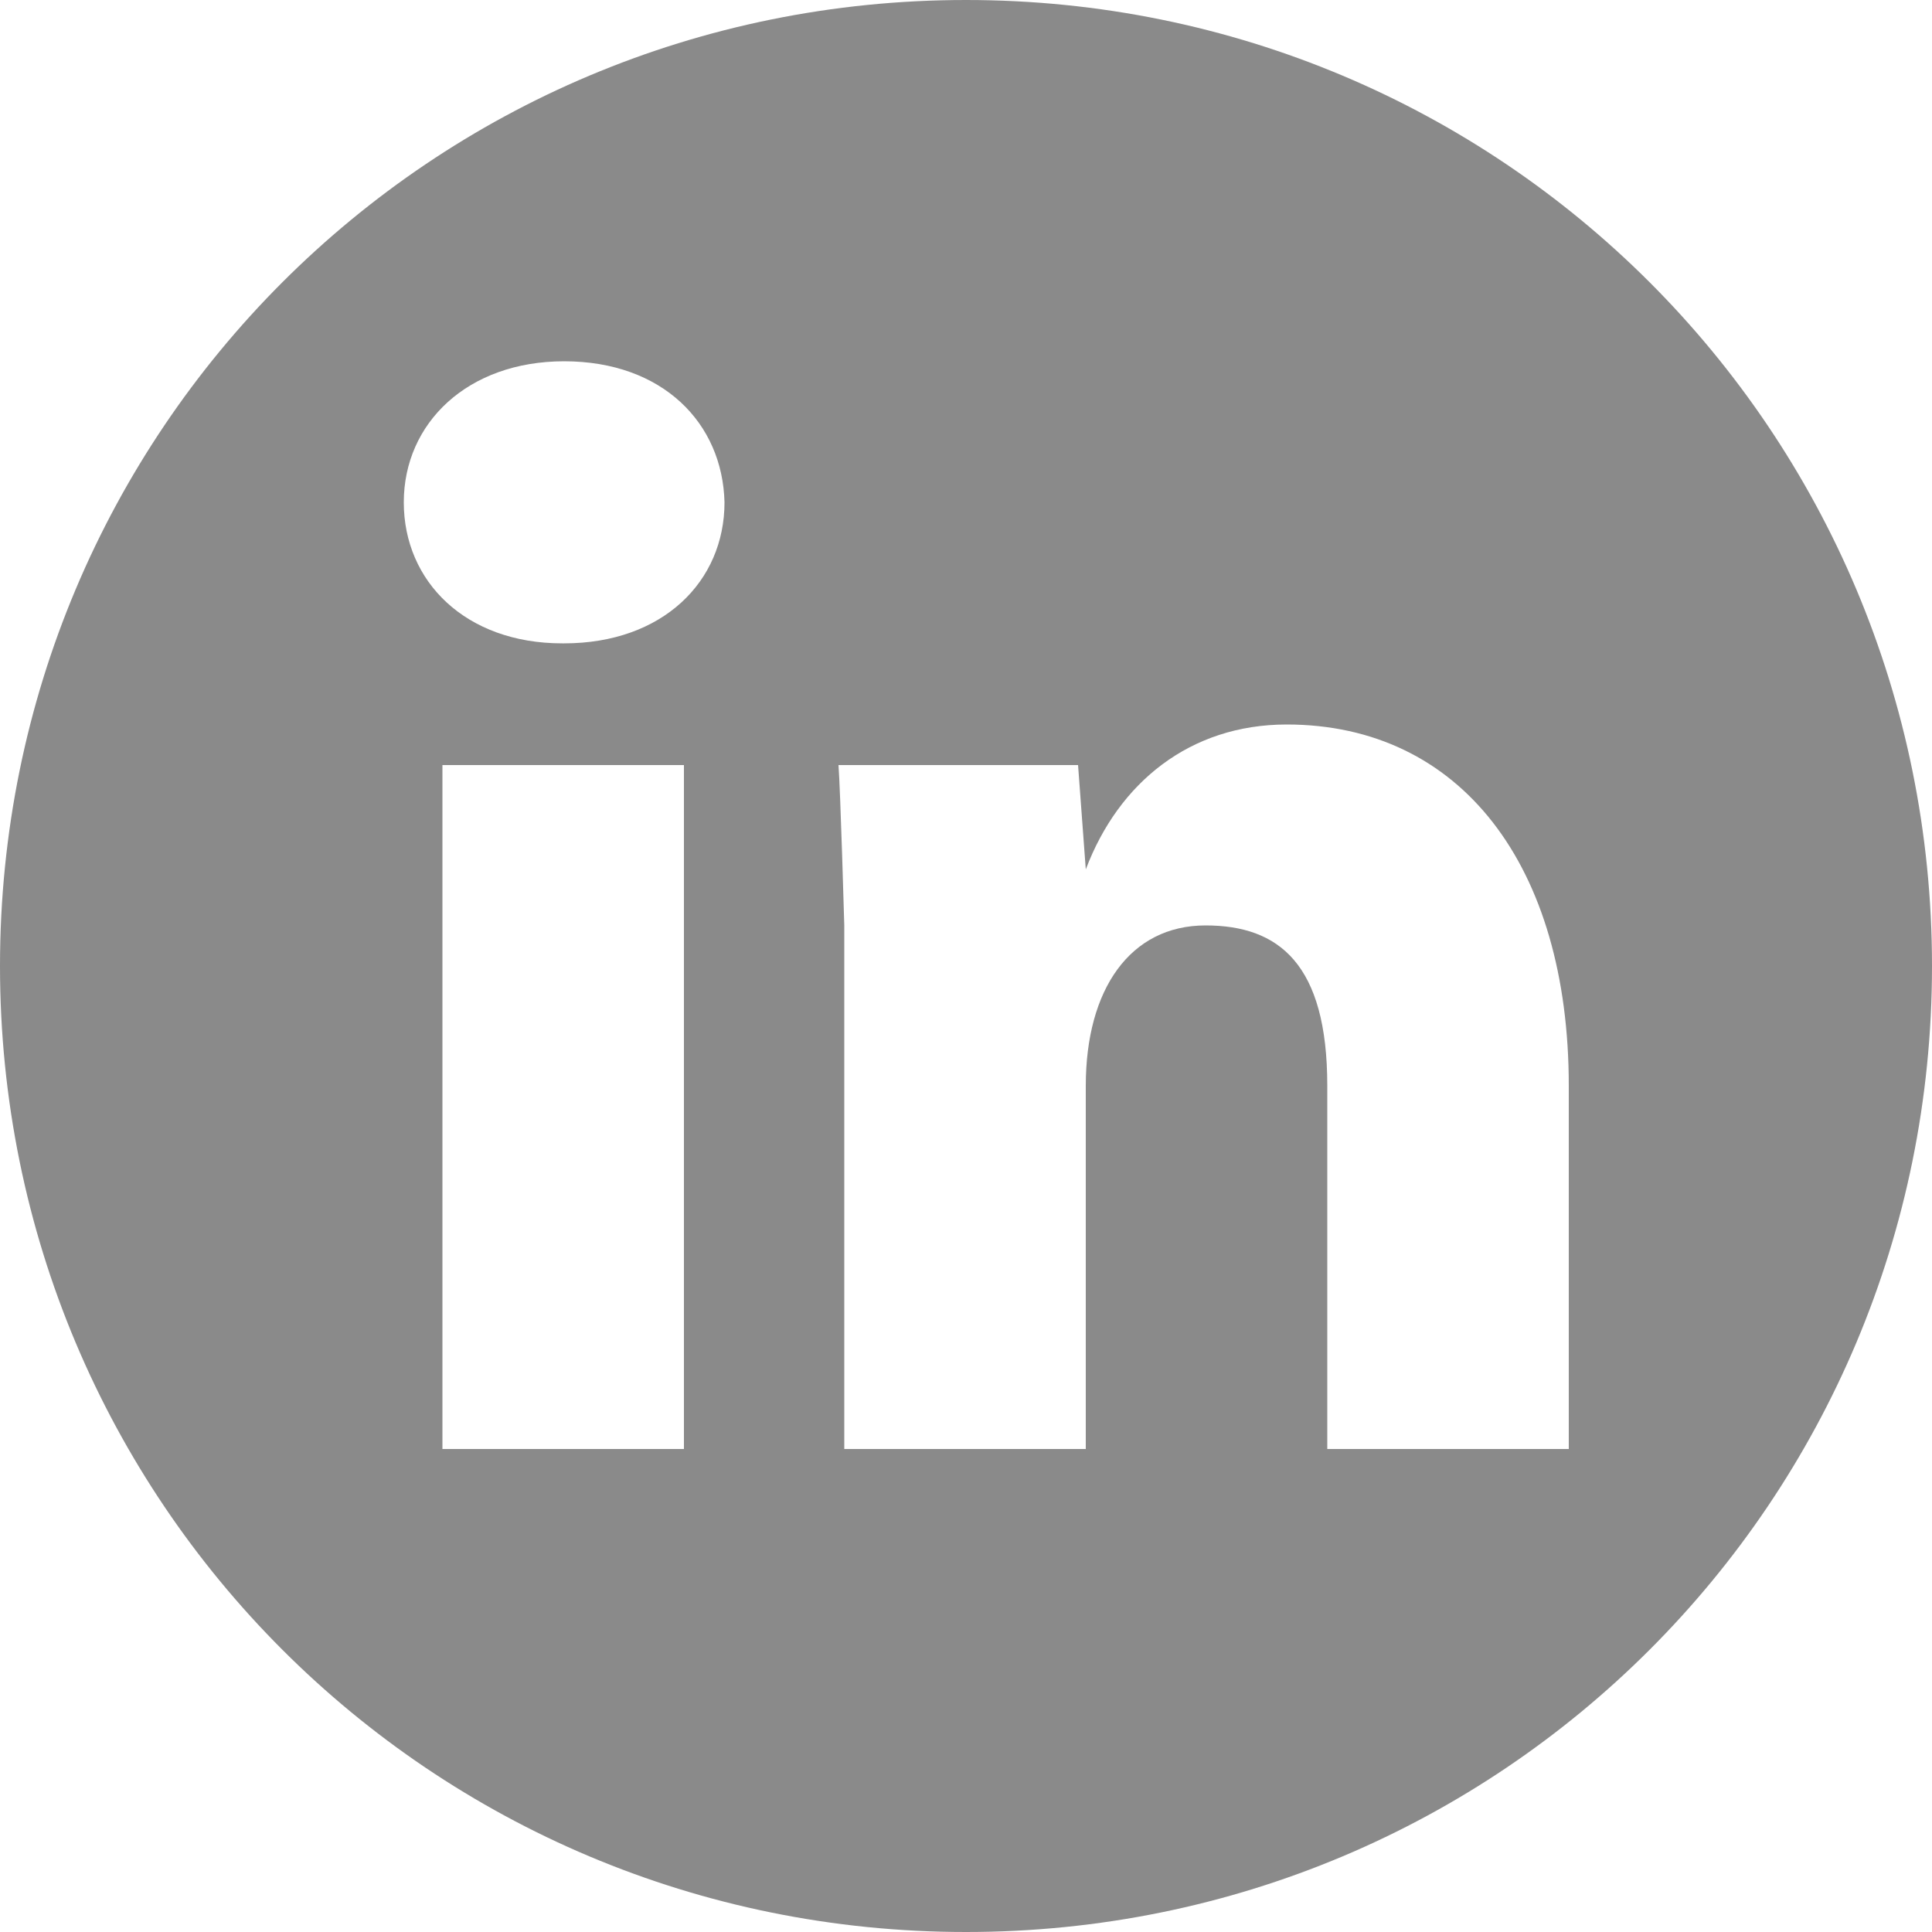 <?xml version="1.0" standalone="no"?><!DOCTYPE svg PUBLIC "-//W3C//DTD SVG 1.1//EN" "http://www.w3.org/Graphics/SVG/1.1/DTD/svg11.dtd"><svg t="1594891191631" class="icon" viewBox="0 0 1024 1024" version="1.1" xmlns="http://www.w3.org/2000/svg" p-id="9034" xmlns:xlink="http://www.w3.org/1999/xlink" width="200" height="200"><defs><style type="text/css"></style></defs><path d="M1024 512c0 283.648-228.352 512-512 512S0 795.648 0 512 228.352 0 512 0s512 228.352 512 512zM384 266.24c-1.024-41.984-32.768-74.752-84.992-74.752-51.2 0-84.992 32.768-84.992 74.752s32.768 74.752 83.968 74.752h1.024c52.224 0 84.992-32.768 84.992-74.752z m-21.504 139.264H234.496v362.496h128V405.504z m468.992 169.984c0-116.736-57.344-191.488-149.504-191.488-51.2 0-89.088 30.72-106.496 76.8l-4.096-55.296H444.416c1.024 13.312 3.072 84.992 3.072 84.992v277.504h128V575.488c0-51.2 23.552-84.992 63.488-84.992 38.912 0 64.512 20.48 64.512 84.992v192.512h128V575.488z" p-id="9035" fill="#8a8a8a"></path></svg>